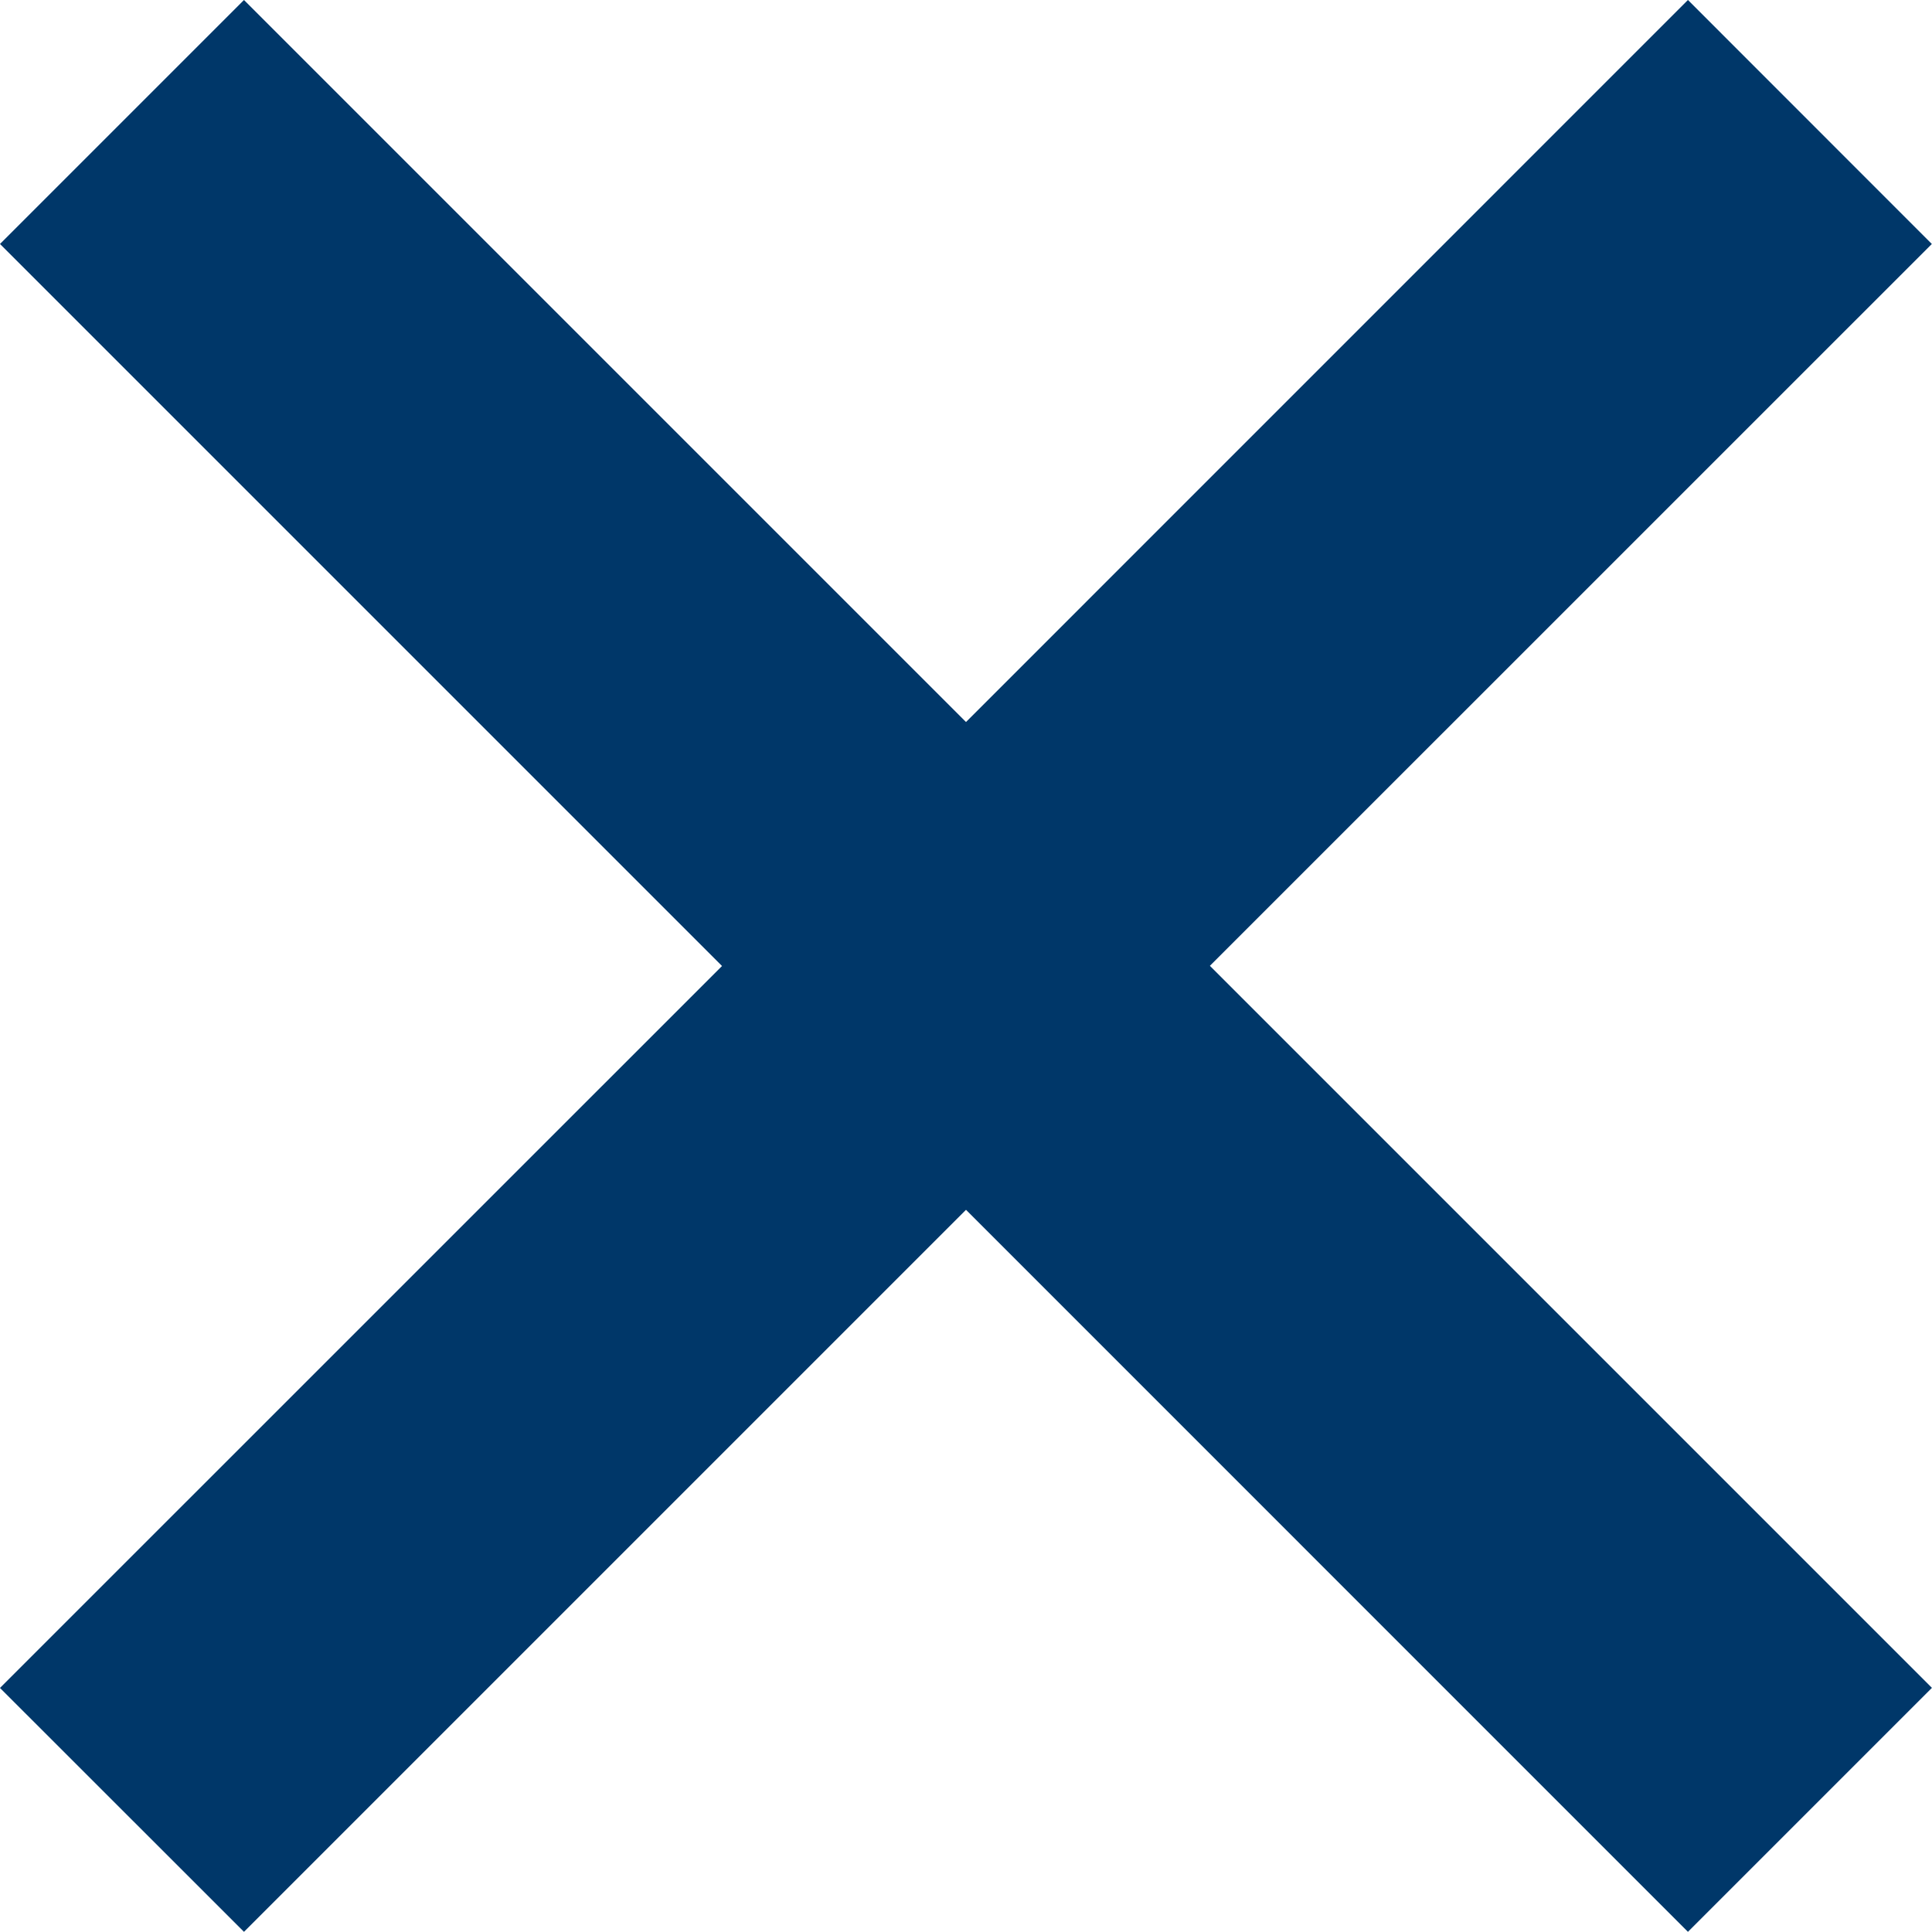 <svg xmlns="http://www.w3.org/2000/svg" width="21.516" height="21.516" viewBox="0 0 21.516 21.516">
  <g id="close" transform="translate(0.707 0.707)">
    <path id="Path_5862" data-name="Path 5862" d="M20.1,2.01,18.091,0,10.051,8.041,2.01,0,0,2.01l8.041,8.041L0,18.091,2.01,20.1l8.041-8.041L18.091,20.1l2.01-2.01-8.041-8.041Z" fill="#003769" stroke="#003769" stroke-width="1"/>
  </g>
</svg>
